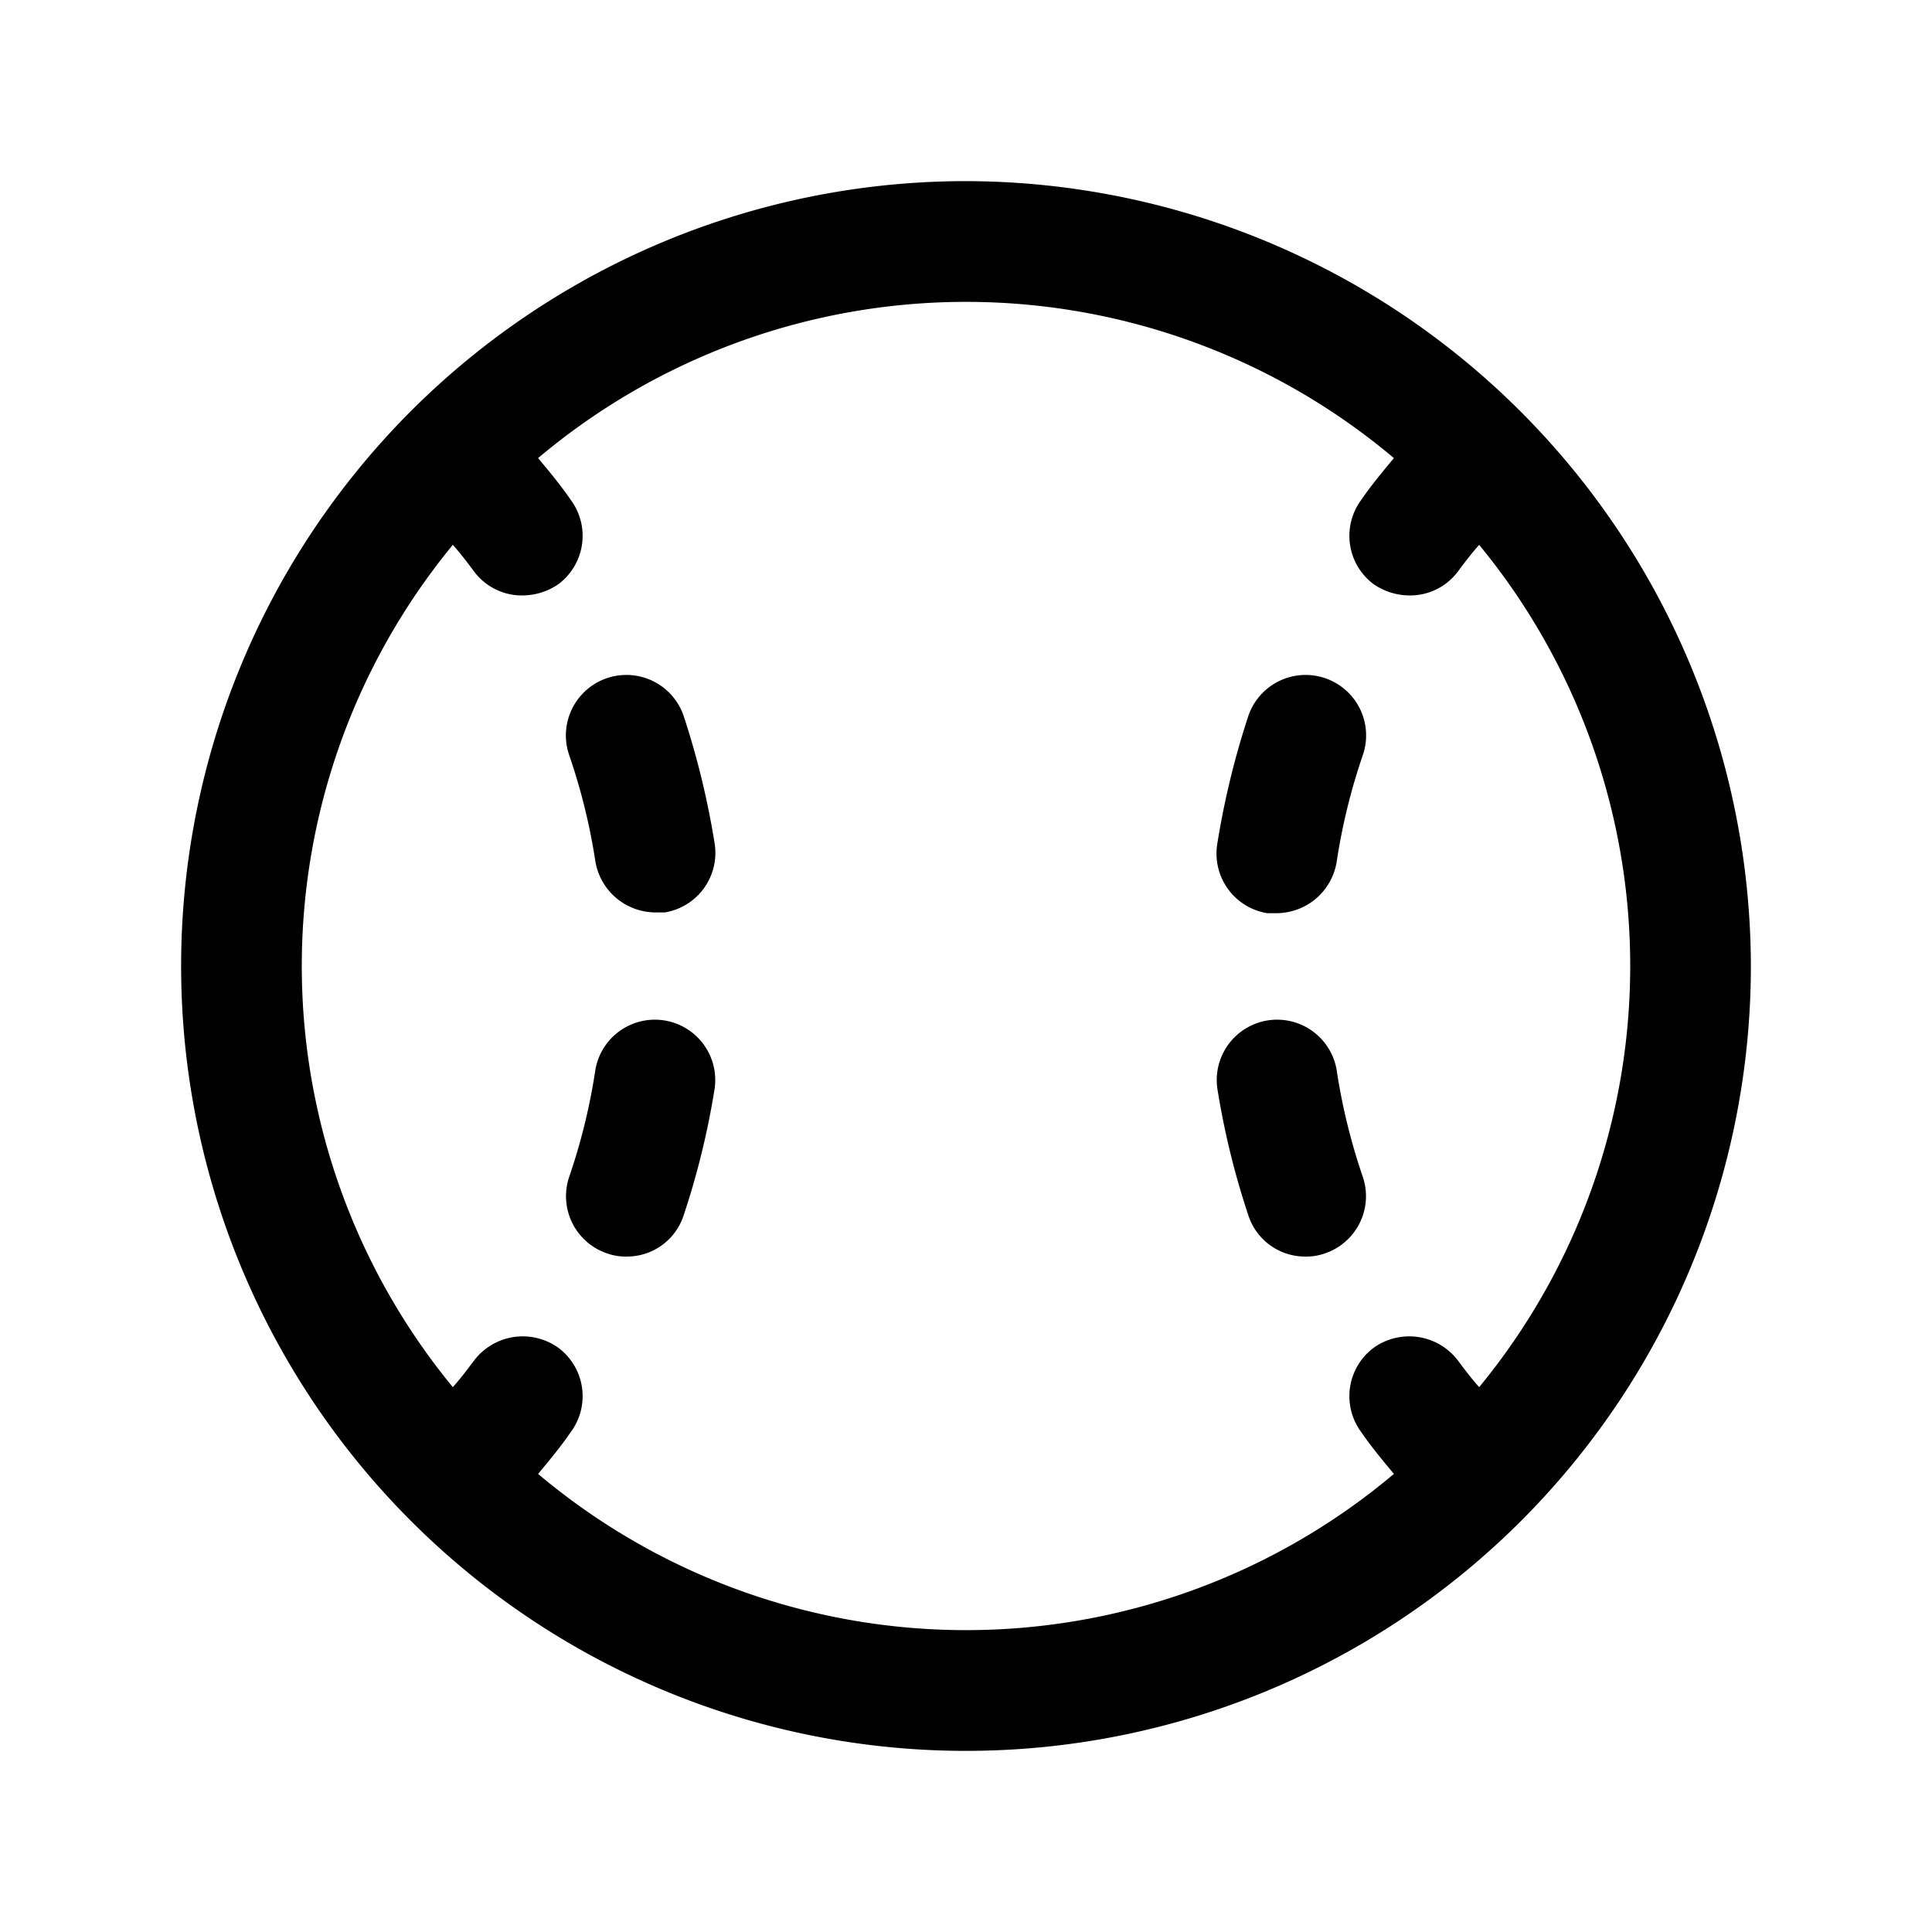 <svg xmlns="http://www.w3.org/2000/svg" viewBox="0 0 256 256" fill="currentColor"><path d="M128,24A104,104,0,1,0,232,128,104.2,104.2,0,0,0,128,24ZM71.3,195.3c1.5-1.8,3-3.6,4.3-5.5A8,8,0,0,0,74,178.6a8.1,8.1,0,0,0-11.2,1.7c-.9,1.2-1.8,2.4-2.8,3.5A87.8,87.8,0,0,1,60,72.2c1,1.1,1.9,2.3,2.8,3.5a7.9,7.9,0,0,0,6.4,3.2A8.5,8.5,0,0,0,74,77.4a8,8,0,0,0,1.6-11.2c-1.3-1.9-2.8-3.7-4.3-5.5a88,88,0,0,1,113.4,0c-1.5,1.8-3,3.6-4.3,5.5A8,8,0,0,0,182,77.4a8.5,8.5,0,0,0,4.8,1.5,7.9,7.9,0,0,0,6.4-3.2c.9-1.2,1.8-2.4,2.8-3.5a87.8,87.8,0,0,1,0,111.6c-1-1.1-1.9-2.3-2.8-3.5a8.1,8.1,0,0,0-11.2-1.7,8,8,0,0,0-1.6,11.2c1.3,1.9,2.8,3.7,4.3,5.5a88,88,0,0,1-113.4,0Zm90-83.5a109.5,109.5,0,0,1,4.1-16.9,8,8,0,0,1,15.2,5.1,80.6,80.6,0,0,0-3.5,14.3,8.1,8.1,0,0,1-7.9,6.7h-1.3A8,8,0,0,1,161.3,111.8Zm14.2,54.3a7.3,7.3,0,0,1-2.5.4,7.9,7.9,0,0,1-7.6-5.5,105.6,105.6,0,0,1-4.1-16.8,8,8,0,0,1,15.8-2.5,80.6,80.6,0,0,0,3.5,14.3A8,8,0,0,1,175.5,166.1ZM75.4,100a8,8,0,0,1,15.2-5.1,109.5,109.5,0,0,1,4.1,16.9,8,8,0,0,1-6.6,9.1H86.8a8.1,8.1,0,0,1-7.9-6.7A80.6,80.6,0,0,0,75.4,100Zm19.3,44.2A105.6,105.6,0,0,1,90.6,161a7.9,7.9,0,0,1-7.6,5.5,7.3,7.3,0,0,1-2.5-.4A8,8,0,0,1,75.4,156a80.6,80.6,0,0,0,3.5-14.3,8,8,0,0,1,15.8,2.5Z"/></svg>